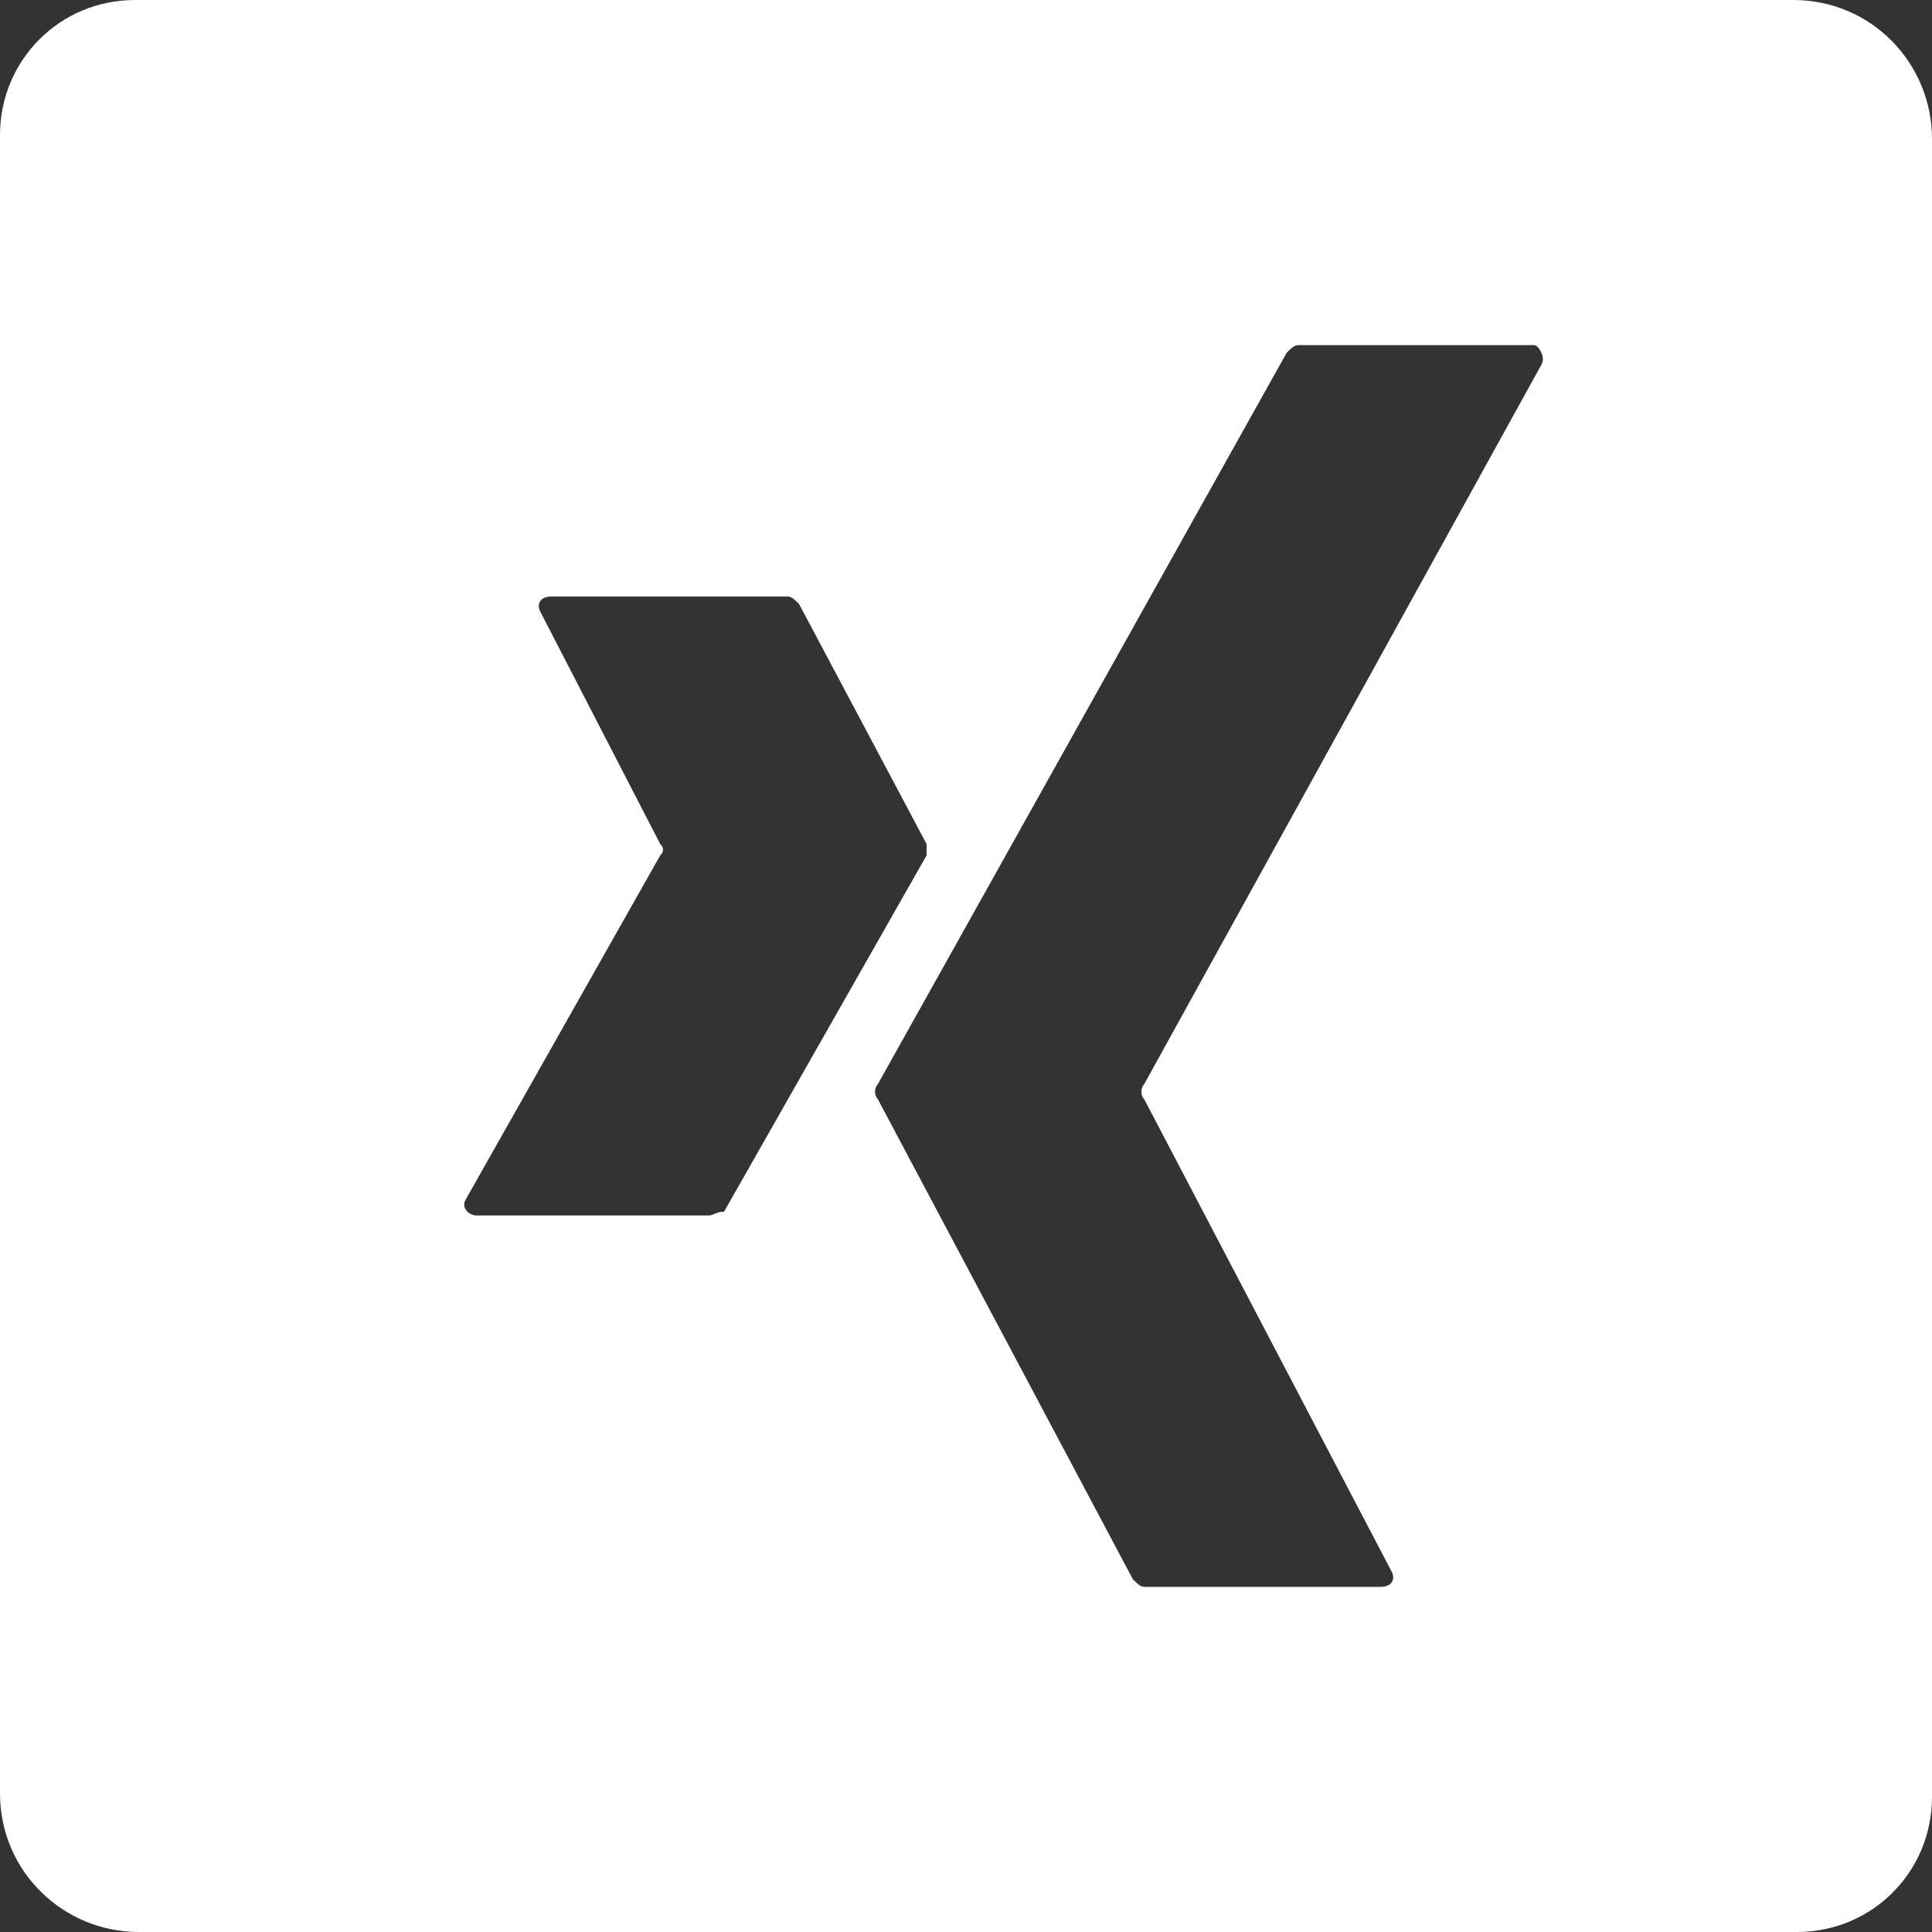 <?xml version="1.0" encoding="UTF-8"?>
<svg xmlns="http://www.w3.org/2000/svg" xmlns:xlink="http://www.w3.org/1999/xlink" version="1.1" id="Layer_1" x="0px" y="0px" viewBox="0 0 51.5 51.5" style="enable-background:new 0 0 51.5 51.5;" xml:space="preserve">
<rect x="0" y="0" width="51.5" height="51.5" fill="#333333" stroke="none"/>
<style type="text/css">
	.st0{fill:#FFFFFF;}
</style>
<g>
	<g>
		<path class="st0" d="M0,3.6v44.2c0,2.1,1.7,3.7,3.7,3.7h44.2c2,0,3.6-1.6,3.6-3.6V3.7c0-2-1.6-3.7-3.7-3.7H3.6C1.6,0,0,1.6,0,3.6z     M18.9,32.4h-6.2c-0.2,0-0.4-0.2-0.3-0.4l5.2-9.2c0.1-0.1,0.1-0.2,0-0.3l-3.2-6.2c-0.1-0.2,0-0.4,0.3-0.4h6.3    c0.1,0,0.2,0.1,0.3,0.2l3.4,6.4c0,0.1,0,0.2,0,0.3l-5.4,9.5C19.1,32.3,19,32.4,18.9,32.4z M41.1,9.7L30.5,28.9    c-0.1,0.1-0.1,0.3,0,0.4l6.6,12.6c0.1,0.2,0,0.4-0.3,0.4h-6.3c-0.1,0-0.2-0.1-0.3-0.2l-6.8-12.8c-0.1-0.1-0.1-0.3,0-0.4L34.3,9.4    c0.1-0.1,0.2-0.2,0.3-0.2h6.3C41,9.2,41.2,9.5,41.1,9.7z"></path>
	</g>
</g>
</svg>
